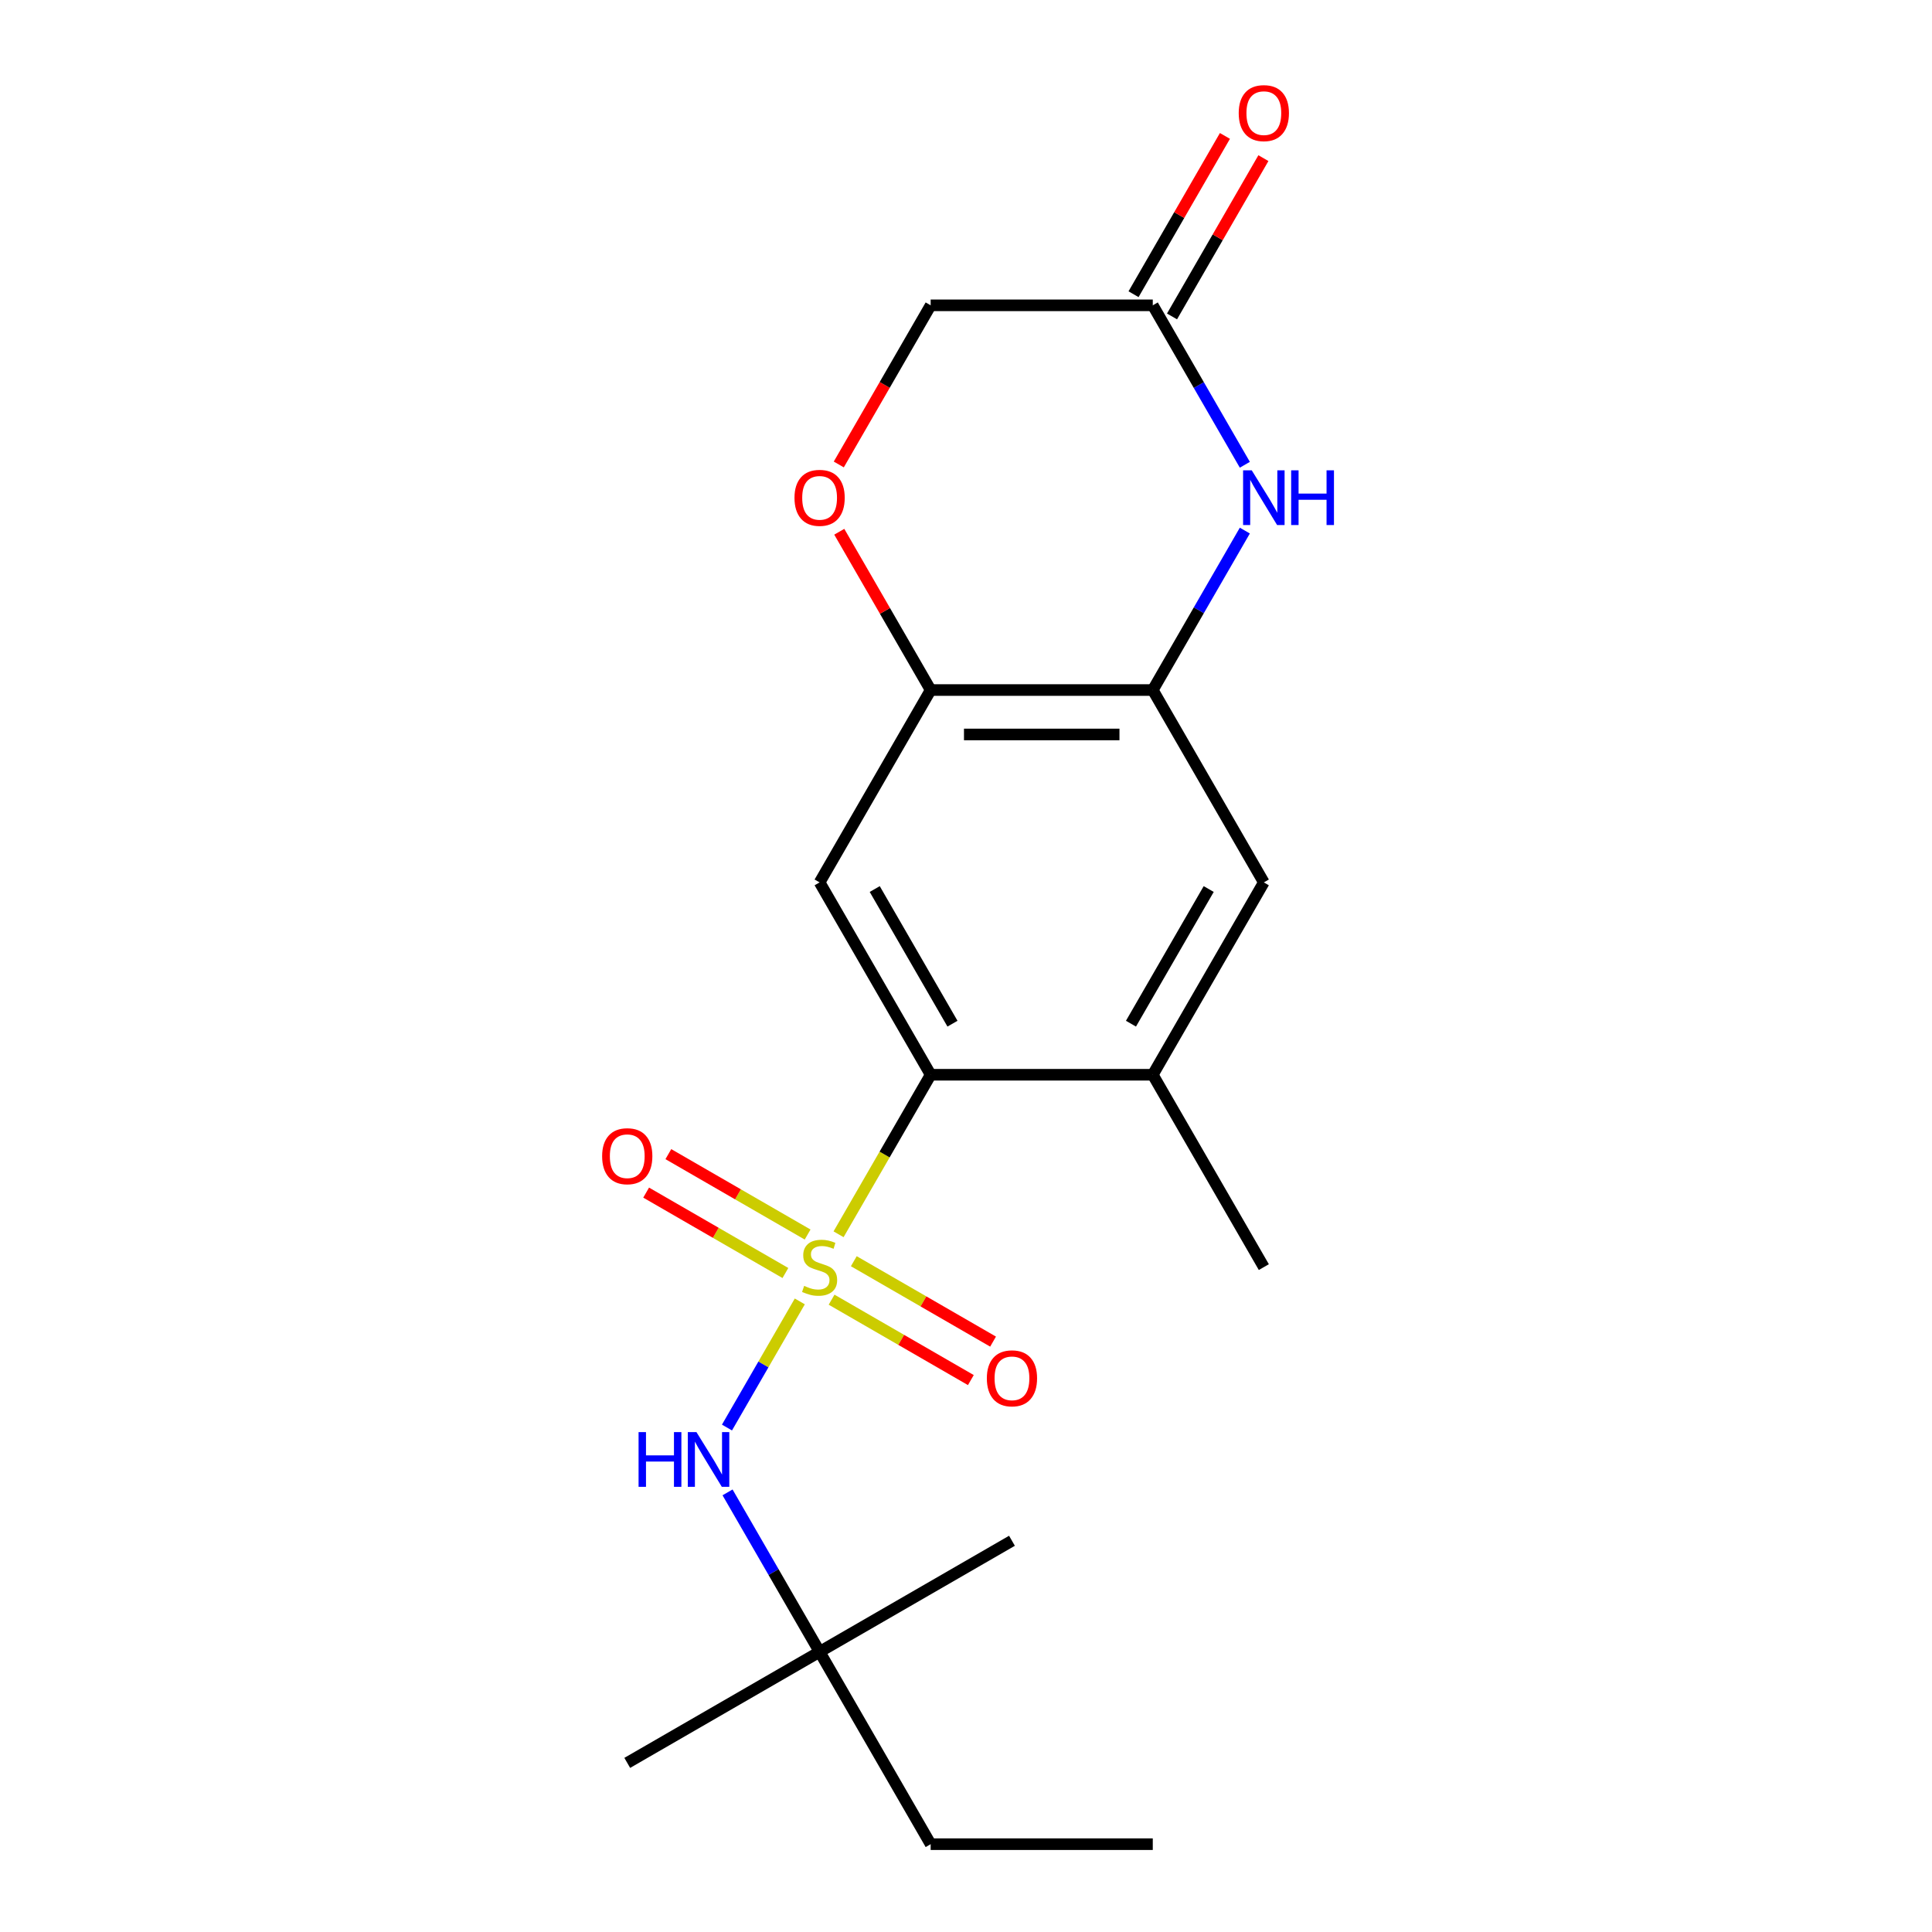 <?xml version='1.0' encoding='iso-8859-1'?>
<svg version='1.1' baseProfile='full'
              xmlns='http://www.w3.org/2000/svg'
                      xmlns:rdkit='http://www.rdkit.org/xml'
                      xmlns:xlink='http://www.w3.org/1999/xlink'
                  xml:space='preserve'
width='1000px' height='1000px' viewBox='0 0 1000 1000'>
<!-- END OF HEADER -->
<rect style='opacity:1.0;fill:#FFFFFF;stroke:none' width='1000' height='1000' x='0' y='0'> </rect>
<path class='bond-0' d='M 434.038,638.86 L 457.874,597.575' style='fill:none;fill-rule:evenodd;stroke:#CCCC00;stroke-width:6px;stroke-linecap:butt;stroke-linejoin:miter;stroke-opacity:1' />
<path class='bond-0' d='M 457.874,597.575 L 481.71,556.29' style='fill:none;fill-rule:evenodd;stroke:#000000;stroke-width:6px;stroke-linecap:butt;stroke-linejoin:miter;stroke-opacity:1' />
<path class='bond-4' d='M 413.976,673.608 L 395.129,706.252' style='fill:none;fill-rule:evenodd;stroke:#CCCC00;stroke-width:6px;stroke-linecap:butt;stroke-linejoin:miter;stroke-opacity:1' />
<path class='bond-4' d='M 395.129,706.252 L 376.282,738.896' style='fill:none;fill-rule:evenodd;stroke:#0000FF;stroke-width:6px;stroke-linecap:butt;stroke-linejoin:miter;stroke-opacity:1' />
<path class='bond-10' d='M 418.021,638.996 L 381.98,618.188' style='fill:none;fill-rule:evenodd;stroke:#CCCC00;stroke-width:6px;stroke-linecap:butt;stroke-linejoin:miter;stroke-opacity:1' />
<path class='bond-10' d='M 381.98,618.188 L 345.94,597.38' style='fill:none;fill-rule:evenodd;stroke:#FF0000;stroke-width:6px;stroke-linecap:butt;stroke-linejoin:miter;stroke-opacity:1' />
<path class='bond-10' d='M 406.524,658.908 L 370.484,638.1' style='fill:none;fill-rule:evenodd;stroke:#CCCC00;stroke-width:6px;stroke-linecap:butt;stroke-linejoin:miter;stroke-opacity:1' />
<path class='bond-10' d='M 370.484,638.1 L 334.443,617.293' style='fill:none;fill-rule:evenodd;stroke:#FF0000;stroke-width:6px;stroke-linecap:butt;stroke-linejoin:miter;stroke-opacity:1' />
<path class='bond-11' d='M 430.433,672.712 L 466.473,693.52' style='fill:none;fill-rule:evenodd;stroke:#CCCC00;stroke-width:6px;stroke-linecap:butt;stroke-linejoin:miter;stroke-opacity:1' />
<path class='bond-11' d='M 466.473,693.52 L 502.513,714.328' style='fill:none;fill-rule:evenodd;stroke:#FF0000;stroke-width:6px;stroke-linecap:butt;stroke-linejoin:miter;stroke-opacity:1' />
<path class='bond-11' d='M 441.929,652.799 L 477.97,673.607' style='fill:none;fill-rule:evenodd;stroke:#CCCC00;stroke-width:6px;stroke-linecap:butt;stroke-linejoin:miter;stroke-opacity:1' />
<path class='bond-11' d='M 477.97,673.607 L 514.01,694.415' style='fill:none;fill-rule:evenodd;stroke:#FF0000;stroke-width:6px;stroke-linecap:butt;stroke-linejoin:miter;stroke-opacity:1' />
<path class='bond-2' d='M 481.71,556.29 L 424.227,456.726' style='fill:none;fill-rule:evenodd;stroke:#000000;stroke-width:6px;stroke-linecap:butt;stroke-linejoin:miter;stroke-opacity:1' />
<path class='bond-2' d='M 493,529.858 L 452.762,460.164' style='fill:none;fill-rule:evenodd;stroke:#000000;stroke-width:6px;stroke-linecap:butt;stroke-linejoin:miter;stroke-opacity:1' />
<path class='bond-6' d='M 481.71,556.29 L 596.676,556.29' style='fill:none;fill-rule:evenodd;stroke:#000000;stroke-width:6px;stroke-linecap:butt;stroke-linejoin:miter;stroke-opacity:1' />
<path class='bond-1' d='M 644.325,274.632 L 620.501,315.897' style='fill:none;fill-rule:evenodd;stroke:#0000FF;stroke-width:6px;stroke-linecap:butt;stroke-linejoin:miter;stroke-opacity:1' />
<path class='bond-1' d='M 620.501,315.897 L 596.676,357.162' style='fill:none;fill-rule:evenodd;stroke:#000000;stroke-width:6px;stroke-linecap:butt;stroke-linejoin:miter;stroke-opacity:1' />
<path class='bond-7' d='M 644.325,240.564 L 620.501,199.299' style='fill:none;fill-rule:evenodd;stroke:#0000FF;stroke-width:6px;stroke-linecap:butt;stroke-linejoin:miter;stroke-opacity:1' />
<path class='bond-7' d='M 620.501,199.299 L 596.676,158.034' style='fill:none;fill-rule:evenodd;stroke:#000000;stroke-width:6px;stroke-linecap:butt;stroke-linejoin:miter;stroke-opacity:1' />
<path class='bond-5' d='M 424.227,456.726 L 481.71,357.162' style='fill:none;fill-rule:evenodd;stroke:#000000;stroke-width:6px;stroke-linecap:butt;stroke-linejoin:miter;stroke-opacity:1' />
<path class='bond-3' d='M 596.676,357.162 L 654.16,456.726' style='fill:none;fill-rule:evenodd;stroke:#000000;stroke-width:6px;stroke-linecap:butt;stroke-linejoin:miter;stroke-opacity:1' />
<path class='bond-20' d='M 596.676,357.162 L 481.71,357.162' style='fill:none;fill-rule:evenodd;stroke:#000000;stroke-width:6px;stroke-linecap:butt;stroke-linejoin:miter;stroke-opacity:1' />
<path class='bond-20' d='M 579.431,380.155 L 498.955,380.155' style='fill:none;fill-rule:evenodd;stroke:#000000;stroke-width:6px;stroke-linecap:butt;stroke-linejoin:miter;stroke-opacity:1' />
<path class='bond-12' d='M 376.578,772.452 L 400.402,813.717' style='fill:none;fill-rule:evenodd;stroke:#0000FF;stroke-width:6px;stroke-linecap:butt;stroke-linejoin:miter;stroke-opacity:1' />
<path class='bond-12' d='M 400.402,813.717 L 424.227,854.982' style='fill:none;fill-rule:evenodd;stroke:#000000;stroke-width:6px;stroke-linecap:butt;stroke-linejoin:miter;stroke-opacity:1' />
<path class='bond-8' d='M 481.71,357.162 L 458.059,316.197' style='fill:none;fill-rule:evenodd;stroke:#000000;stroke-width:6px;stroke-linecap:butt;stroke-linejoin:miter;stroke-opacity:1' />
<path class='bond-8' d='M 458.059,316.197 L 434.408,275.232' style='fill:none;fill-rule:evenodd;stroke:#FF0000;stroke-width:6px;stroke-linecap:butt;stroke-linejoin:miter;stroke-opacity:1' />
<path class='bond-9' d='M 596.676,556.29 L 654.16,456.726' style='fill:none;fill-rule:evenodd;stroke:#000000;stroke-width:6px;stroke-linecap:butt;stroke-linejoin:miter;stroke-opacity:1' />
<path class='bond-9' d='M 585.386,529.858 L 625.624,460.164' style='fill:none;fill-rule:evenodd;stroke:#000000;stroke-width:6px;stroke-linecap:butt;stroke-linejoin:miter;stroke-opacity:1' />
<path class='bond-15' d='M 596.676,556.29 L 654.16,655.854' style='fill:none;fill-rule:evenodd;stroke:#000000;stroke-width:6px;stroke-linecap:butt;stroke-linejoin:miter;stroke-opacity:1' />
<path class='bond-13' d='M 606.633,163.782 L 630.284,122.817' style='fill:none;fill-rule:evenodd;stroke:#000000;stroke-width:6px;stroke-linecap:butt;stroke-linejoin:miter;stroke-opacity:1' />
<path class='bond-13' d='M 630.284,122.817 L 653.935,81.853' style='fill:none;fill-rule:evenodd;stroke:#FF0000;stroke-width:6px;stroke-linecap:butt;stroke-linejoin:miter;stroke-opacity:1' />
<path class='bond-13' d='M 586.72,152.286 L 610.371,111.321' style='fill:none;fill-rule:evenodd;stroke:#000000;stroke-width:6px;stroke-linecap:butt;stroke-linejoin:miter;stroke-opacity:1' />
<path class='bond-13' d='M 610.371,111.321 L 634.022,70.356' style='fill:none;fill-rule:evenodd;stroke:#FF0000;stroke-width:6px;stroke-linecap:butt;stroke-linejoin:miter;stroke-opacity:1' />
<path class='bond-21' d='M 596.676,158.034 L 481.71,158.034' style='fill:none;fill-rule:evenodd;stroke:#000000;stroke-width:6px;stroke-linecap:butt;stroke-linejoin:miter;stroke-opacity:1' />
<path class='bond-14' d='M 434.154,240.404 L 457.932,199.219' style='fill:none;fill-rule:evenodd;stroke:#FF0000;stroke-width:6px;stroke-linecap:butt;stroke-linejoin:miter;stroke-opacity:1' />
<path class='bond-14' d='M 457.932,199.219 L 481.71,158.034' style='fill:none;fill-rule:evenodd;stroke:#000000;stroke-width:6px;stroke-linecap:butt;stroke-linejoin:miter;stroke-opacity:1' />
<path class='bond-16' d='M 424.227,854.982 L 481.71,954.545' style='fill:none;fill-rule:evenodd;stroke:#000000;stroke-width:6px;stroke-linecap:butt;stroke-linejoin:miter;stroke-opacity:1' />
<path class='bond-17' d='M 424.227,854.982 L 324.663,912.465' style='fill:none;fill-rule:evenodd;stroke:#000000;stroke-width:6px;stroke-linecap:butt;stroke-linejoin:miter;stroke-opacity:1' />
<path class='bond-18' d='M 424.227,854.982 L 523.791,797.498' style='fill:none;fill-rule:evenodd;stroke:#000000;stroke-width:6px;stroke-linecap:butt;stroke-linejoin:miter;stroke-opacity:1' />
<path class='bond-19' d='M 481.71,954.545 L 596.676,954.545' style='fill:none;fill-rule:evenodd;stroke:#000000;stroke-width:6px;stroke-linecap:butt;stroke-linejoin:miter;stroke-opacity:1' />
<path  class='atom-0' d='M 416.227 665.574
Q 416.547 665.694, 417.867 666.254
Q 419.187 666.814, 420.627 667.174
Q 422.107 667.494, 423.547 667.494
Q 426.227 667.494, 427.787 666.214
Q 429.347 664.894, 429.347 662.614
Q 429.347 661.054, 428.547 660.094
Q 427.787 659.134, 426.587 658.614
Q 425.387 658.094, 423.387 657.494
Q 420.867 656.734, 419.347 656.014
Q 417.867 655.294, 416.787 653.774
Q 415.747 652.254, 415.747 649.694
Q 415.747 646.134, 418.147 643.934
Q 420.587 641.734, 425.387 641.734
Q 428.667 641.734, 432.387 643.294
L 431.467 646.374
Q 428.067 644.974, 425.507 644.974
Q 422.747 644.974, 421.227 646.134
Q 419.707 647.254, 419.747 649.214
Q 419.747 650.734, 420.507 651.654
Q 421.307 652.574, 422.427 653.094
Q 423.587 653.614, 425.507 654.214
Q 428.067 655.014, 429.587 655.814
Q 431.107 656.614, 432.187 658.254
Q 433.307 659.854, 433.307 662.614
Q 433.307 666.534, 430.667 668.654
Q 428.067 670.734, 423.707 670.734
Q 421.187 670.734, 419.267 670.174
Q 417.387 669.654, 415.147 668.734
L 416.227 665.574
' fill='#CCCC00'/>
<path  class='atom-2' d='M 647.9 243.438
L 657.18 258.438
Q 658.1 259.918, 659.58 262.598
Q 661.06 265.278, 661.14 265.438
L 661.14 243.438
L 664.9 243.438
L 664.9 271.758
L 661.02 271.758
L 651.06 255.358
Q 649.9 253.438, 648.66 251.238
Q 647.46 249.038, 647.1 248.358
L 647.1 271.758
L 643.42 271.758
L 643.42 243.438
L 647.9 243.438
' fill='#0000FF'/>
<path  class='atom-2' d='M 668.3 243.438
L 672.14 243.438
L 672.14 255.478
L 686.62 255.478
L 686.62 243.438
L 690.46 243.438
L 690.46 271.758
L 686.62 271.758
L 686.62 258.678
L 672.14 258.678
L 672.14 271.758
L 668.3 271.758
L 668.3 243.438
' fill='#0000FF'/>
<path  class='atom-5' d='M 330.523 741.258
L 334.363 741.258
L 334.363 753.298
L 348.843 753.298
L 348.843 741.258
L 352.683 741.258
L 352.683 769.578
L 348.843 769.578
L 348.843 756.498
L 334.363 756.498
L 334.363 769.578
L 330.523 769.578
L 330.523 741.258
' fill='#0000FF'/>
<path  class='atom-5' d='M 360.483 741.258
L 369.763 756.258
Q 370.683 757.738, 372.163 760.418
Q 373.643 763.098, 373.723 763.258
L 373.723 741.258
L 377.483 741.258
L 377.483 769.578
L 373.603 769.578
L 363.643 753.178
Q 362.483 751.258, 361.243 749.058
Q 360.043 746.858, 359.683 746.178
L 359.683 769.578
L 356.003 769.578
L 356.003 741.258
L 360.483 741.258
' fill='#0000FF'/>
<path  class='atom-9' d='M 411.227 257.678
Q 411.227 250.878, 414.587 247.078
Q 417.947 243.278, 424.227 243.278
Q 430.507 243.278, 433.867 247.078
Q 437.227 250.878, 437.227 257.678
Q 437.227 264.558, 433.827 268.478
Q 430.427 272.358, 424.227 272.358
Q 417.987 272.358, 414.587 268.478
Q 411.227 264.598, 411.227 257.678
M 424.227 269.158
Q 428.547 269.158, 430.867 266.278
Q 433.227 263.358, 433.227 257.678
Q 433.227 252.118, 430.867 249.318
Q 428.547 246.478, 424.227 246.478
Q 419.907 246.478, 417.547 249.278
Q 415.227 252.078, 415.227 257.678
Q 415.227 263.398, 417.547 266.278
Q 419.907 269.158, 424.227 269.158
' fill='#FF0000'/>
<path  class='atom-11' d='M 311.663 598.45
Q 311.663 591.65, 315.023 587.85
Q 318.383 584.05, 324.663 584.05
Q 330.943 584.05, 334.303 587.85
Q 337.663 591.65, 337.663 598.45
Q 337.663 605.33, 334.263 609.25
Q 330.863 613.13, 324.663 613.13
Q 318.423 613.13, 315.023 609.25
Q 311.663 605.37, 311.663 598.45
M 324.663 609.93
Q 328.983 609.93, 331.303 607.05
Q 333.663 604.13, 333.663 598.45
Q 333.663 592.89, 331.303 590.09
Q 328.983 587.25, 324.663 587.25
Q 320.343 587.25, 317.983 590.05
Q 315.663 592.85, 315.663 598.45
Q 315.663 604.17, 317.983 607.05
Q 320.343 609.93, 324.663 609.93
' fill='#FF0000'/>
<path  class='atom-12' d='M 510.791 713.417
Q 510.791 706.617, 514.151 702.817
Q 517.511 699.017, 523.791 699.017
Q 530.071 699.017, 533.431 702.817
Q 536.791 706.617, 536.791 713.417
Q 536.791 720.297, 533.391 724.217
Q 529.991 728.097, 523.791 728.097
Q 517.551 728.097, 514.151 724.217
Q 510.791 720.337, 510.791 713.417
M 523.791 724.897
Q 528.111 724.897, 530.431 722.017
Q 532.791 719.097, 532.791 713.417
Q 532.791 707.857, 530.431 705.057
Q 528.111 702.217, 523.791 702.217
Q 519.471 702.217, 517.111 705.017
Q 514.791 707.817, 514.791 713.417
Q 514.791 719.137, 517.111 722.017
Q 519.471 724.897, 523.791 724.897
' fill='#FF0000'/>
<path  class='atom-14' d='M 641.16 58.55
Q 641.16 51.75, 644.52 47.95
Q 647.88 44.15, 654.16 44.15
Q 660.44 44.15, 663.8 47.95
Q 667.16 51.75, 667.16 58.55
Q 667.16 65.43, 663.76 69.35
Q 660.36 73.23, 654.16 73.23
Q 647.92 73.23, 644.52 69.35
Q 641.16 65.47, 641.16 58.55
M 654.16 70.03
Q 658.48 70.03, 660.8 67.15
Q 663.16 64.23, 663.16 58.55
Q 663.16 52.99, 660.8 50.19
Q 658.48 47.35, 654.16 47.35
Q 649.84 47.35, 647.48 50.15
Q 645.16 52.95, 645.16 58.55
Q 645.16 64.27, 647.48 67.15
Q 649.84 70.03, 654.16 70.03
' fill='#FF0000'/>
</svg>
